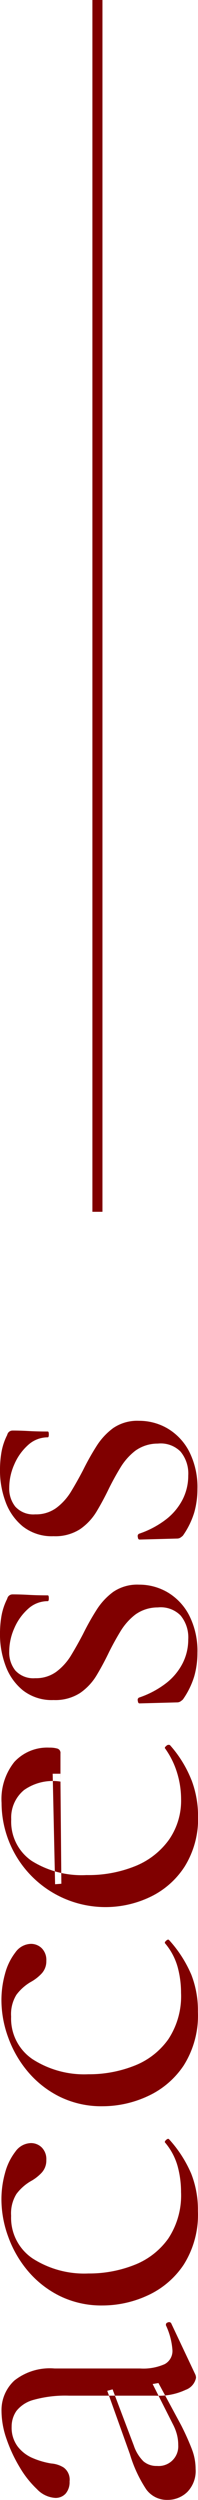 <svg id="access_txt.svg" xmlns="http://www.w3.org/2000/svg" width="19.688" height="247.562" viewBox="0 0 19.688 247.562">
  <defs>
    <style>
      .cls-1, .cls-2 {
        fill: maroon;
      }

      .cls-1 {
        fill-rule: evenodd;
      }
    </style>
  </defs>
  <path id="access" class="cls-1" d="M363.862,721.125a0.247,0.247,0,0,0-.36-0.144,0.231,0.231,0,0,0-.168.336,6.941,6.941,0,0,1,.624,2.4,1.478,1.478,0,0,1-.768,1.392,5.223,5.223,0,0,1-2.448.432h-8.5a5.69,5.69,0,0,0-4.008,1.2,3.981,3.981,0,0,0-1.272,3.024,8.494,8.494,0,0,0,.5,2.76,14.689,14.689,0,0,0,1.3,2.784,9.823,9.823,0,0,0,1.728,2.184,2.729,2.729,0,0,0,1.8.864,1.34,1.34,0,0,0,1.056-.432,1.744,1.744,0,0,0,.384-1.2,1.487,1.487,0,0,0-.576-1.368,2.682,2.682,0,0,0-1.248-.408,7.847,7.847,0,0,1-1.824-.528,3.715,3.715,0,0,1-1.512-1.152,3.1,3.1,0,0,1-.6-1.968,2.685,2.685,0,0,1,.48-1.56,3.242,3.242,0,0,1,1.728-1.1,11.773,11.773,0,0,1,3.5-.408h8.592a6.272,6.272,0,0,0,3-.576,1.589,1.589,0,0,0,1.032-1.2,0.865,0.865,0,0,0-.1-0.384Zm2.04,12.432a26.063,26.063,0,0,0-1.08-2.4l-2.256-4.176-0.576.1,2.064,4.08a4.69,4.69,0,0,1,.36.96,4.142,4.142,0,0,1,.12,1.008,1.945,1.945,0,0,1-2.112,2.064,1.983,1.983,0,0,1-1.344-.456,3.961,3.961,0,0,1-.96-1.56l-2.112-5.568-0.528.144,2.256,6.288a13.05,13.05,0,0,0,1.608,3.456,2.532,2.532,0,0,0,2.136,1.056,2.794,2.794,0,0,0,1.944-.768,2.972,2.972,0,0,0,.84-2.3A5.435,5.435,0,0,0,365.9,733.557Zm-0.1-27.36a12.141,12.141,0,0,0-2.184-3.36q-0.1-.1-0.288.072t-0.1.264a6.218,6.218,0,0,1,1.248,2.352,9.743,9.743,0,0,1,.336,2.544,7.733,7.733,0,0,1-1.272,4.608,7.449,7.449,0,0,1-3.384,2.616,12.226,12.226,0,0,1-4.56.84,9.5,9.5,0,0,1-5.544-1.488,4.844,4.844,0,0,1-2.136-4.224,3.643,3.643,0,0,1,.528-2.16,4.8,4.8,0,0,1,1.392-1.248,4.383,4.383,0,0,0,1.1-.84,1.771,1.771,0,0,0,.48-1.272,1.638,1.638,0,0,0-.456-1.248,1.518,1.518,0,0,0-1.08-.432,1.945,1.945,0,0,0-1.536.84,5.921,5.921,0,0,0-1.032,2.112,9.736,9.736,0,0,0-.36,2.664,10.763,10.763,0,0,0,.672,3.648,11.02,11.02,0,0,0,1.968,3.408,9.86,9.86,0,0,0,3.168,2.472,9.425,9.425,0,0,0,4.272.936,10.712,10.712,0,0,0,4.44-.984,8.589,8.589,0,0,0,3.6-3.048,9.235,9.235,0,0,0,1.416-5.328A9.714,9.714,0,0,0,365.806,706.2Zm0-19.728a12.141,12.141,0,0,0-2.184-3.36q-0.1-.1-0.288.072t-0.1.264a6.218,6.218,0,0,1,1.248,2.352,9.743,9.743,0,0,1,.336,2.544,7.733,7.733,0,0,1-1.272,4.608,7.449,7.449,0,0,1-3.384,2.616,12.226,12.226,0,0,1-4.56.84,9.5,9.5,0,0,1-5.544-1.488,4.844,4.844,0,0,1-2.136-4.224,3.643,3.643,0,0,1,.528-2.16,4.8,4.8,0,0,1,1.392-1.248,4.383,4.383,0,0,0,1.1-.84,1.771,1.771,0,0,0,.48-1.272,1.638,1.638,0,0,0-.456-1.248,1.518,1.518,0,0,0-1.08-.432,1.945,1.945,0,0,0-1.536.84,5.921,5.921,0,0,0-1.032,2.112,9.736,9.736,0,0,0-.36,2.664,10.763,10.763,0,0,0,.672,3.648,11.02,11.02,0,0,0,1.968,3.408,9.86,9.86,0,0,0,3.168,2.472,9.425,9.425,0,0,0,4.272.936,10.712,10.712,0,0,0,4.44-.984,8.589,8.589,0,0,0,3.6-3.048,9.235,9.235,0,0,0,1.416-5.328A9.714,9.714,0,0,0,365.806,686.469Zm0.048-19.2a11.606,11.606,0,0,0-2.136-3.456,0.3,0.3,0,0,0-.36.072q-0.216.168-.12,0.264a8.29,8.29,0,0,1,1.2,2.448,8.927,8.927,0,0,1,.384,2.544A6.767,6.767,0,0,1,363.6,673.2a7.649,7.649,0,0,1-3.336,2.592,12.417,12.417,0,0,1-4.848.888,9.367,9.367,0,0,1-5.472-1.416,4.7,4.7,0,0,1-2.016-4.1,3.528,3.528,0,0,1,1.272-2.9,4.949,4.949,0,0,1,3.624-.84v-2.784a0.443,0.443,0,0,0-.288-0.48,2.7,2.7,0,0,0-.816-0.1,4.441,4.441,0,0,0-3.48,1.416,5.87,5.87,0,0,0-1.272,4.056,10.333,10.333,0,0,0,14.784,9.312,8.333,8.333,0,0,0,3.432-3.024,8.932,8.932,0,0,0,1.32-4.992A10.038,10.038,0,0,0,365.854,667.269Zm-13.032-.624h-0.768l0.24,10.944,0.624-.048Zm-4.464-10.2a2.85,2.85,0,0,1-.624-1.9,5.707,5.707,0,0,1,.5-2.3,5.447,5.447,0,0,1,1.368-1.92,2.88,2.88,0,0,1,1.968-.768q0.1,0,.1-0.288t-0.1-.288q-1.056,0-1.9-.048t-1.608-.048a0.538,0.538,0,0,0-.528.432,6.1,6.1,0,0,0-.576,1.728,10.786,10.786,0,0,0-.144,1.776,8.9,8.9,0,0,0,.552,3.12,5.614,5.614,0,0,0,1.728,2.448,4.666,4.666,0,0,0,3.048.96,4.557,4.557,0,0,0,2.64-.7,5.679,5.679,0,0,0,1.656-1.776q0.648-1.08,1.224-2.28,0.528-1.056,1.128-2.04a6.09,6.09,0,0,1,1.464-1.656,3.793,3.793,0,0,1,2.256-.72,2.775,2.775,0,0,1,2.256.792,3.4,3.4,0,0,1,.768,2.376,5.188,5.188,0,0,1-.552,2.352,5.9,5.9,0,0,1-1.632,1.968,9.22,9.22,0,0,1-2.712,1.44,0.259,0.259,0,0,0-.12.312q0.024,0.264.168,0.264l3.744-.1a0.592,0.592,0,0,0,.336-0.1,1.573,1.573,0,0,0,.24-0.192,8.066,8.066,0,0,0,1.128-2.3,8.47,8.47,0,0,0,.312-2.3,7.762,7.762,0,0,0-.816-3.72,5.672,5.672,0,0,0-2.136-2.28,5.582,5.582,0,0,0-2.856-.768,4.245,4.245,0,0,0-2.568.72,6.571,6.571,0,0,0-1.68,1.824q-0.7,1.1-1.32,2.352-0.576,1.1-1.176,2.088a5.761,5.761,0,0,1-1.464,1.632,3.419,3.419,0,0,1-2.112.648A2.427,2.427,0,0,1,348.358,656.445Zm0-16.224a2.85,2.85,0,0,1-.624-1.9,5.707,5.707,0,0,1,.5-2.3,5.447,5.447,0,0,1,1.368-1.92,2.88,2.88,0,0,1,1.968-.768q0.1,0,.1-0.288t-0.1-.288q-1.056,0-1.9-.048t-1.608-.048a0.538,0.538,0,0,0-.528.432,6.1,6.1,0,0,0-.576,1.728,10.786,10.786,0,0,0-.144,1.776,8.9,8.9,0,0,0,.552,3.12,5.614,5.614,0,0,0,1.728,2.448,4.666,4.666,0,0,0,3.048.96,4.557,4.557,0,0,0,2.64-.7,5.679,5.679,0,0,0,1.656-1.776q0.648-1.08,1.224-2.28,0.528-1.056,1.128-2.04a6.09,6.09,0,0,1,1.464-1.656,3.793,3.793,0,0,1,2.256-.72,2.775,2.775,0,0,1,2.256.792,3.4,3.4,0,0,1,.768,2.376,5.188,5.188,0,0,1-.552,2.352,5.9,5.9,0,0,1-1.632,1.968,9.22,9.22,0,0,1-2.712,1.44,0.259,0.259,0,0,0-.12.312q0.024,0.264.168,0.264l3.744-.1a0.592,0.592,0,0,0,.336-0.1,1.573,1.573,0,0,0,.24-0.192,8.066,8.066,0,0,0,1.128-2.3,8.47,8.47,0,0,0,.312-2.3,7.762,7.762,0,0,0-.816-3.72,5.672,5.672,0,0,0-2.136-2.28,5.582,5.582,0,0,0-2.856-.768,4.245,4.245,0,0,0-2.568.72,6.571,6.571,0,0,0-1.68,1.824q-0.7,1.1-1.32,2.352-0.576,1.1-1.176,2.088a5.761,5.761,0,0,1-1.464,1.632,3.419,3.419,0,0,1-2.112.648A2.427,2.427,0,0,1,348.358,640.221Z" transform="translate(-346.812 -491)"/>
  <rect id="長方形_8" data-name="長方形 8" class="cls-2" x="9.188" width="1" height="120"/>
</svg>
